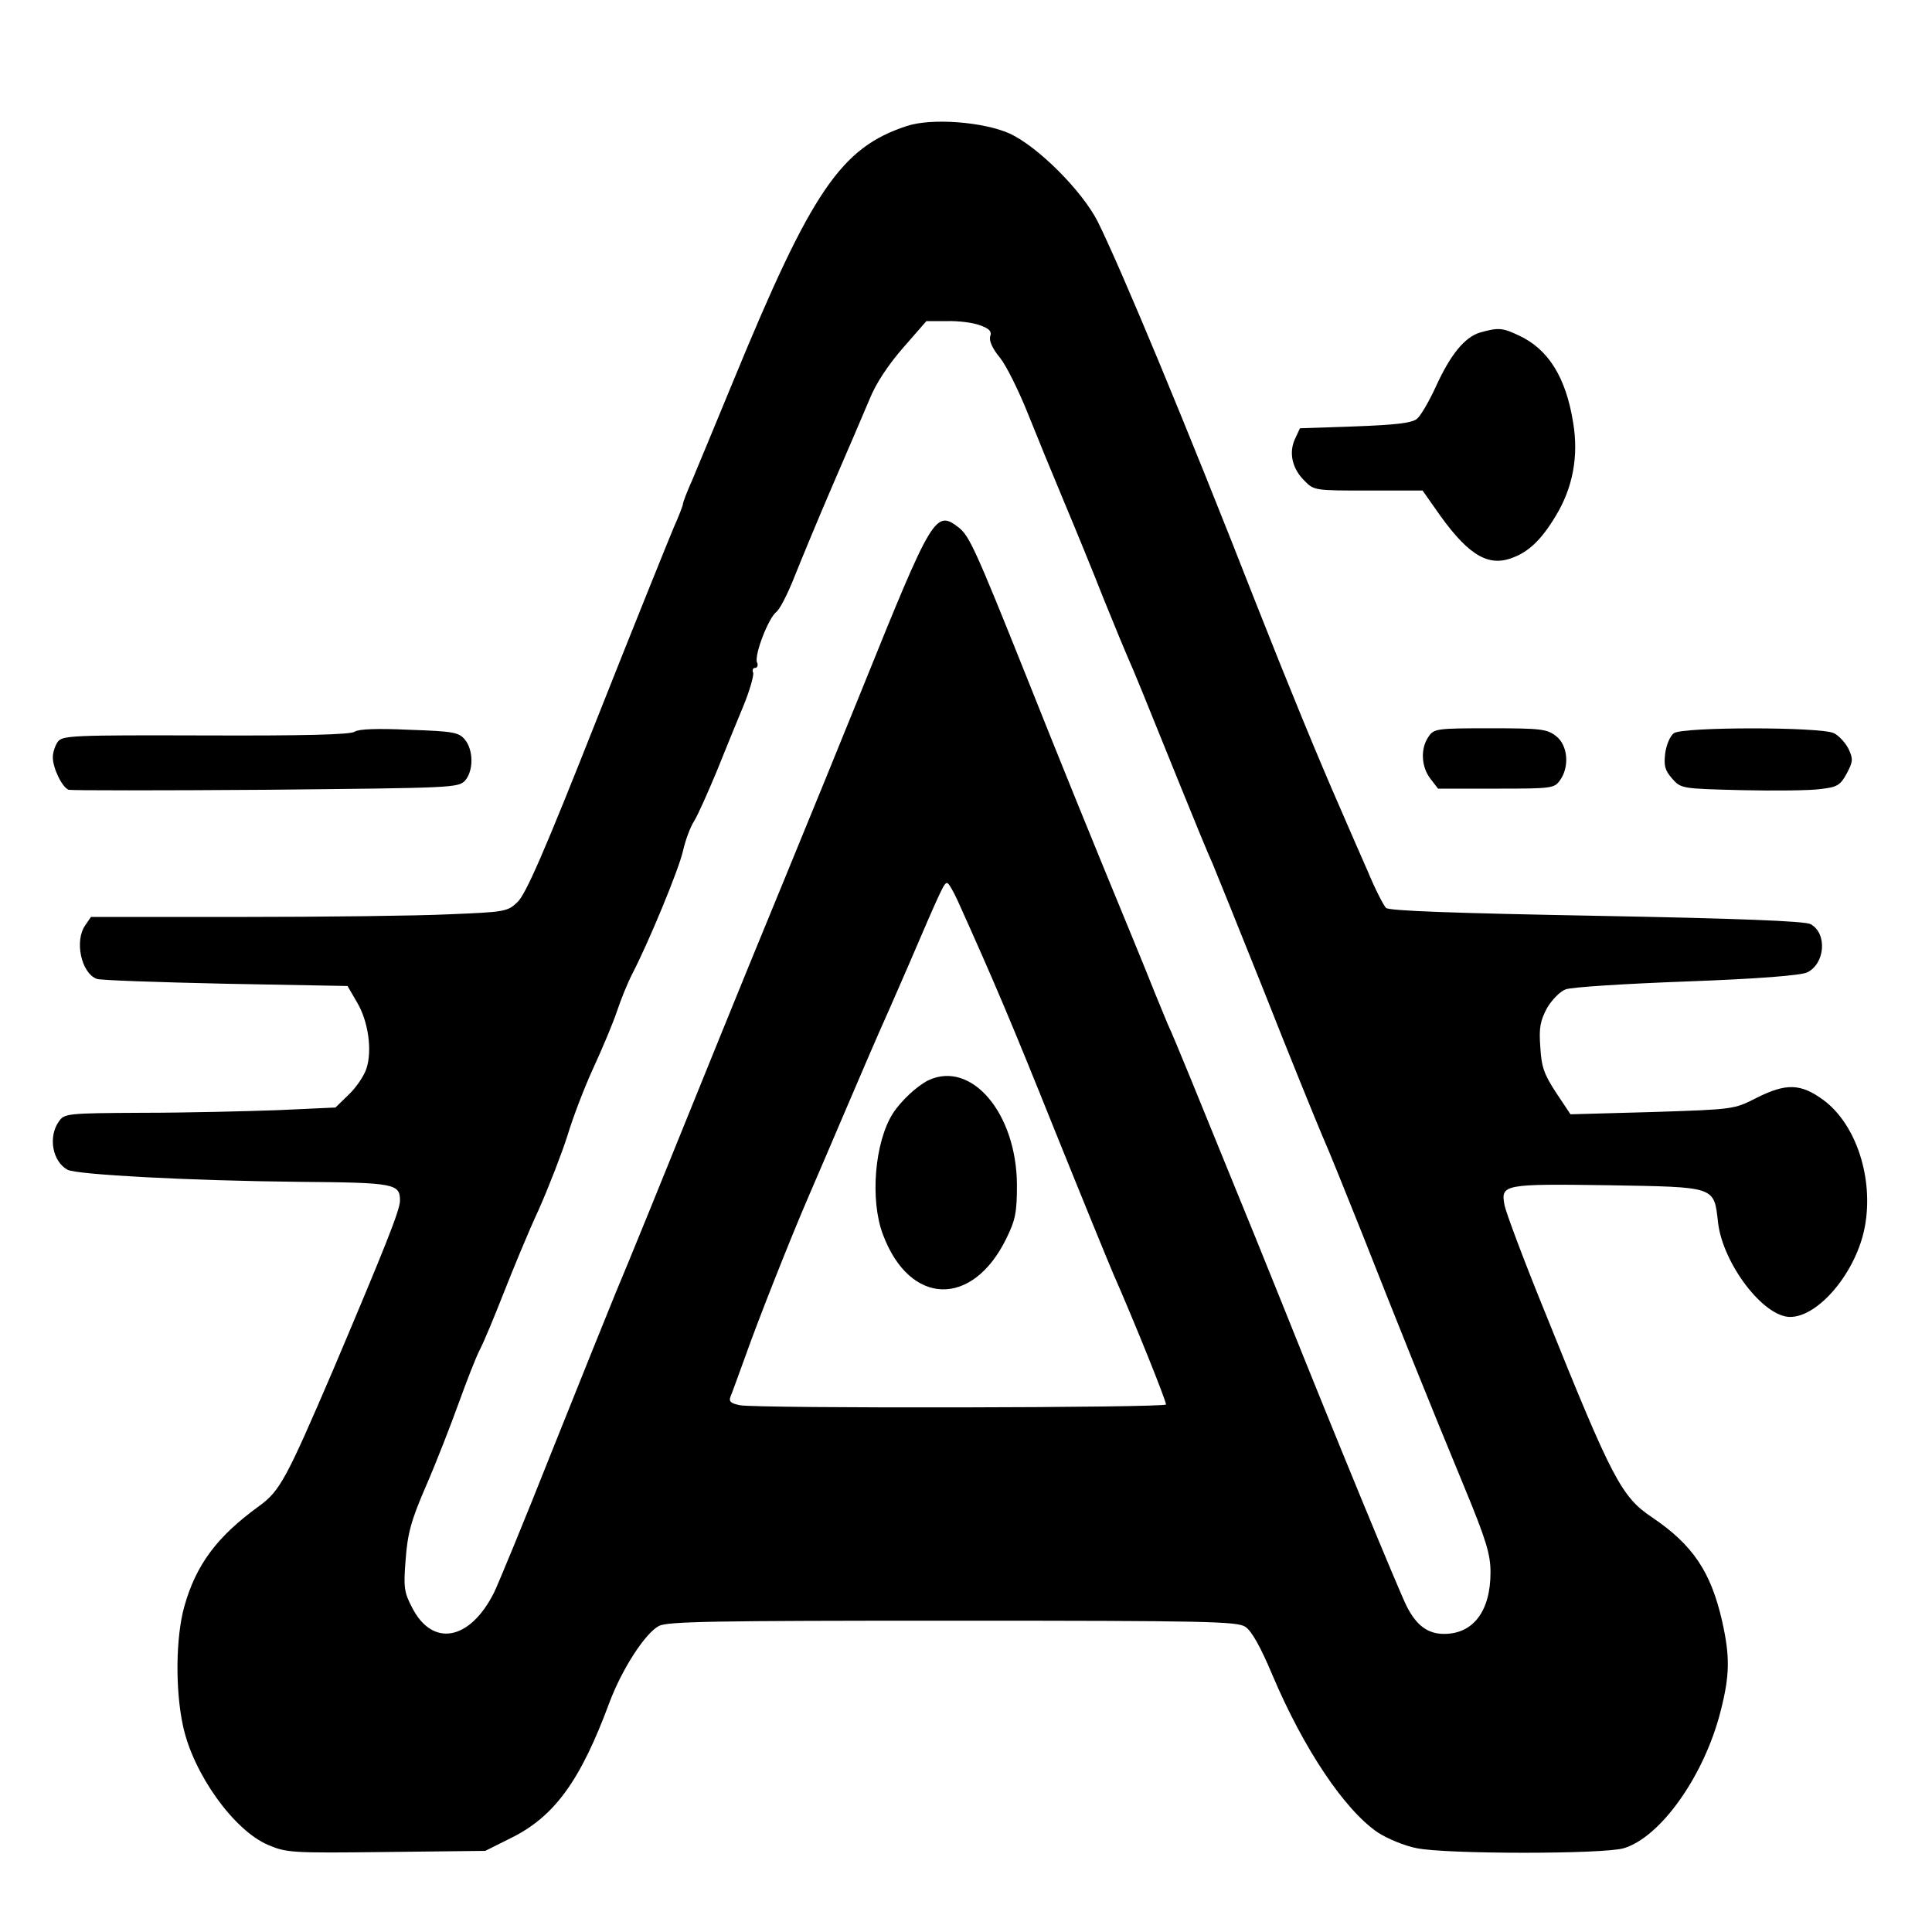 <?xml version="1.0" standalone="no"?>
<!DOCTYPE svg PUBLIC "-//W3C//DTD SVG 20010904//EN"
 "http://www.w3.org/TR/2001/REC-SVG-20010904/DTD/svg10.dtd">
<svg version="1.0" xmlns="http://www.w3.org/2000/svg"
 width="512pt" height="512pt" viewBox="0 0 512 512"
 preserveAspectRatio="xMidYMid meet">
<g transform="translate(0,512) scale(0.1,-0.1)"
fill="#000000" stroke="none">
<path d="M2403 4786 c-174 -57 -252 -171 -459 -674 -47 -114 -96 -232 -109
-263 -14 -31 -25 -60 -25 -64 0 -4 -11 -33 -25 -64 -13 -31 -106 -261 -205
-511 -138 -349 -187 -461 -209 -481 -26 -25 -34 -26 -181 -32 -84 -4 -332 -7
-551 -7 l-398 0 -15 -22 c-29 -41 -11 -126 30 -142 10 -4 163 -9 341 -13 l324
-6 25 -43 c30 -50 41 -128 25 -176 -6 -19 -27 -50 -47 -69 l-35 -34 -152 -7
c-84 -3 -245 -7 -359 -7 -202 -1 -207 -2 -222 -23 -29 -41 -17 -106 23 -128
25 -13 322 -29 615 -32 253 -2 266 -5 266 -50 0 -25 -41 -127 -177 -448 -124
-289 -141 -321 -196 -361 -112 -81 -168 -156 -199 -268 -22 -80 -24 -218 -3
-315 27 -126 134 -276 225 -315 49 -21 62 -22 313 -19 l263 3 66 33 c117 57
186 152 263 360 33 88 94 183 131 203 23 12 143 14 778 14 676 0 754 -2 776
-16 17 -11 41 -54 72 -128 83 -196 191 -357 279 -417 26 -17 72 -36 104 -42
79 -16 495 -16 548 0 98 29 214 193 257 364 24 94 25 143 4 237 -30 132 -78
203 -186 276 -81 54 -106 102 -281 537 -58 142 -107 273 -110 291 -10 54 -3
56 274 52 288 -5 281 -2 292 -99 13 -109 120 -250 191 -250 76 0 176 120 198
239 24 128 -23 272 -110 336 -60 44 -99 45 -178 5 -59 -30 -60 -30 -275 -37
l-217 -6 -38 57 c-32 49 -39 68 -42 121 -4 52 0 70 18 104 13 22 35 44 49 49
14 6 158 15 320 21 191 7 303 16 320 24 48 23 54 104 9 128 -15 8 -190 15
-567 22 -375 7 -550 13 -558 21 -6 6 -28 48 -47 94 -20 45 -52 119 -72 165
-62 141 -141 334 -225 547 -185 473 -358 888 -420 1013 -42 82 -158 198 -233
233 -69 31 -207 42 -273 20z m194 -528 c25 -9 32 -16 27 -30 -3 -11 6 -32 26
-56 17 -21 50 -88 74 -148 24 -60 67 -165 96 -234 29 -69 77 -186 106 -260 30
-74 59 -144 64 -155 12 -26 45 -107 135 -330 40 -99 80 -196 89 -215 8 -19 69
-170 135 -335 65 -165 135 -337 154 -382 20 -45 68 -165 108 -265 93 -236 179
-450 268 -665 60 -145 71 -182 71 -230 0 -103 -46 -163 -123 -163 -43 0 -73
22 -99 73 -21 42 -184 437 -328 797 -43 107 -105 260 -138 340 -33 80 -80 197
-106 260 -26 63 -53 129 -61 145 -7 17 -22 53 -33 80 -11 28 -41 102 -67 165
-102 247 -190 464 -276 680 -132 330 -150 369 -177 391 -63 49 -70 37 -257
-426 -51 -126 -141 -347 -200 -490 -59 -143 -140 -341 -180 -440 -146 -361
-244 -602 -275 -675 -17 -41 -92 -228 -167 -415 -74 -187 -144 -356 -154 -376
-64 -127 -163 -145 -217 -39 -21 40 -23 54 -17 127 5 68 14 103 54 195 27 62
65 160 86 218 21 58 46 123 57 144 11 21 39 89 63 150 24 61 65 161 93 221 27
61 61 149 76 196 14 47 45 128 69 180 24 52 52 119 62 149 10 30 28 75 41 100
44 85 123 276 134 325 6 27 19 63 30 80 10 16 36 75 59 130 22 55 54 133 71
174 17 41 28 81 26 88 -3 7 -1 13 5 13 6 0 9 7 5 15 -7 20 30 116 51 133 9 6
31 49 49 95 18 45 63 154 101 242 38 88 82 190 97 226 17 43 50 92 89 137 l62
71 54 0 c30 1 70 -4 88 -11z m-59 -1525 c96 -213 141 -319 257 -608 73 -181
143 -352 155 -380 56 -127 140 -336 140 -347 0 -9 -1082 -11 -1129 -2 -25 5
-30 10 -25 23 4 9 21 57 39 106 35 99 119 311 166 420 17 39 64 149 105 245
41 96 79 184 84 195 5 11 41 92 79 180 87 203 93 215 101 215 4 0 16 -21 28
-47z"/>
<path d="M2460 2257 c-30 -15 -72 -54 -94 -88 -48 -76 -61 -229 -26 -321 71
-189 237 -194 327 -10 24 49 28 69 28 142 -1 190 -121 331 -235 277z"/>
<path d="M3923 4239 c-41 -12 -79 -58 -118 -144 -18 -39 -40 -77 -50 -85 -13
-11 -56 -16 -164 -20 l-146 -5 -13 -28 c-17 -36 -8 -79 25 -111 25 -26 28 -26
170 -26 l143 0 33 -47 c82 -119 136 -155 200 -133 47 16 81 48 120 113 45 74
61 158 46 247 -19 120 -66 195 -144 231 -44 21 -55 21 -102 8z"/>
<path d="M940 3181 c-10 -8 -138 -11 -394 -10 -354 1 -381 0 -393 -17 -7 -10
-13 -28 -13 -41 0 -29 25 -80 42 -86 7 -2 243 -2 523 0 497 5 510 5 528 25 22
26 22 80 -1 108 -16 19 -29 22 -147 26 -85 4 -135 2 -145 -5z"/>
<path d="M3786 3168 c-22 -31 -20 -80 5 -112 l20 -26 154 0 c148 0 154 1 169
22 26 36 21 93 -10 117 -24 19 -40 21 -175 21 -141 0 -149 -1 -163 -22z"/>
<path d="M4436 3177 c-10 -7 -20 -31 -23 -53 -4 -33 -1 -45 18 -67 24 -27 25
-27 184 -31 88 -2 183 -1 210 3 44 5 52 10 69 41 17 32 17 39 5 65 -8 16 -25
35 -39 42 -35 17 -400 17 -424 0z"/>
</g>
</svg>
